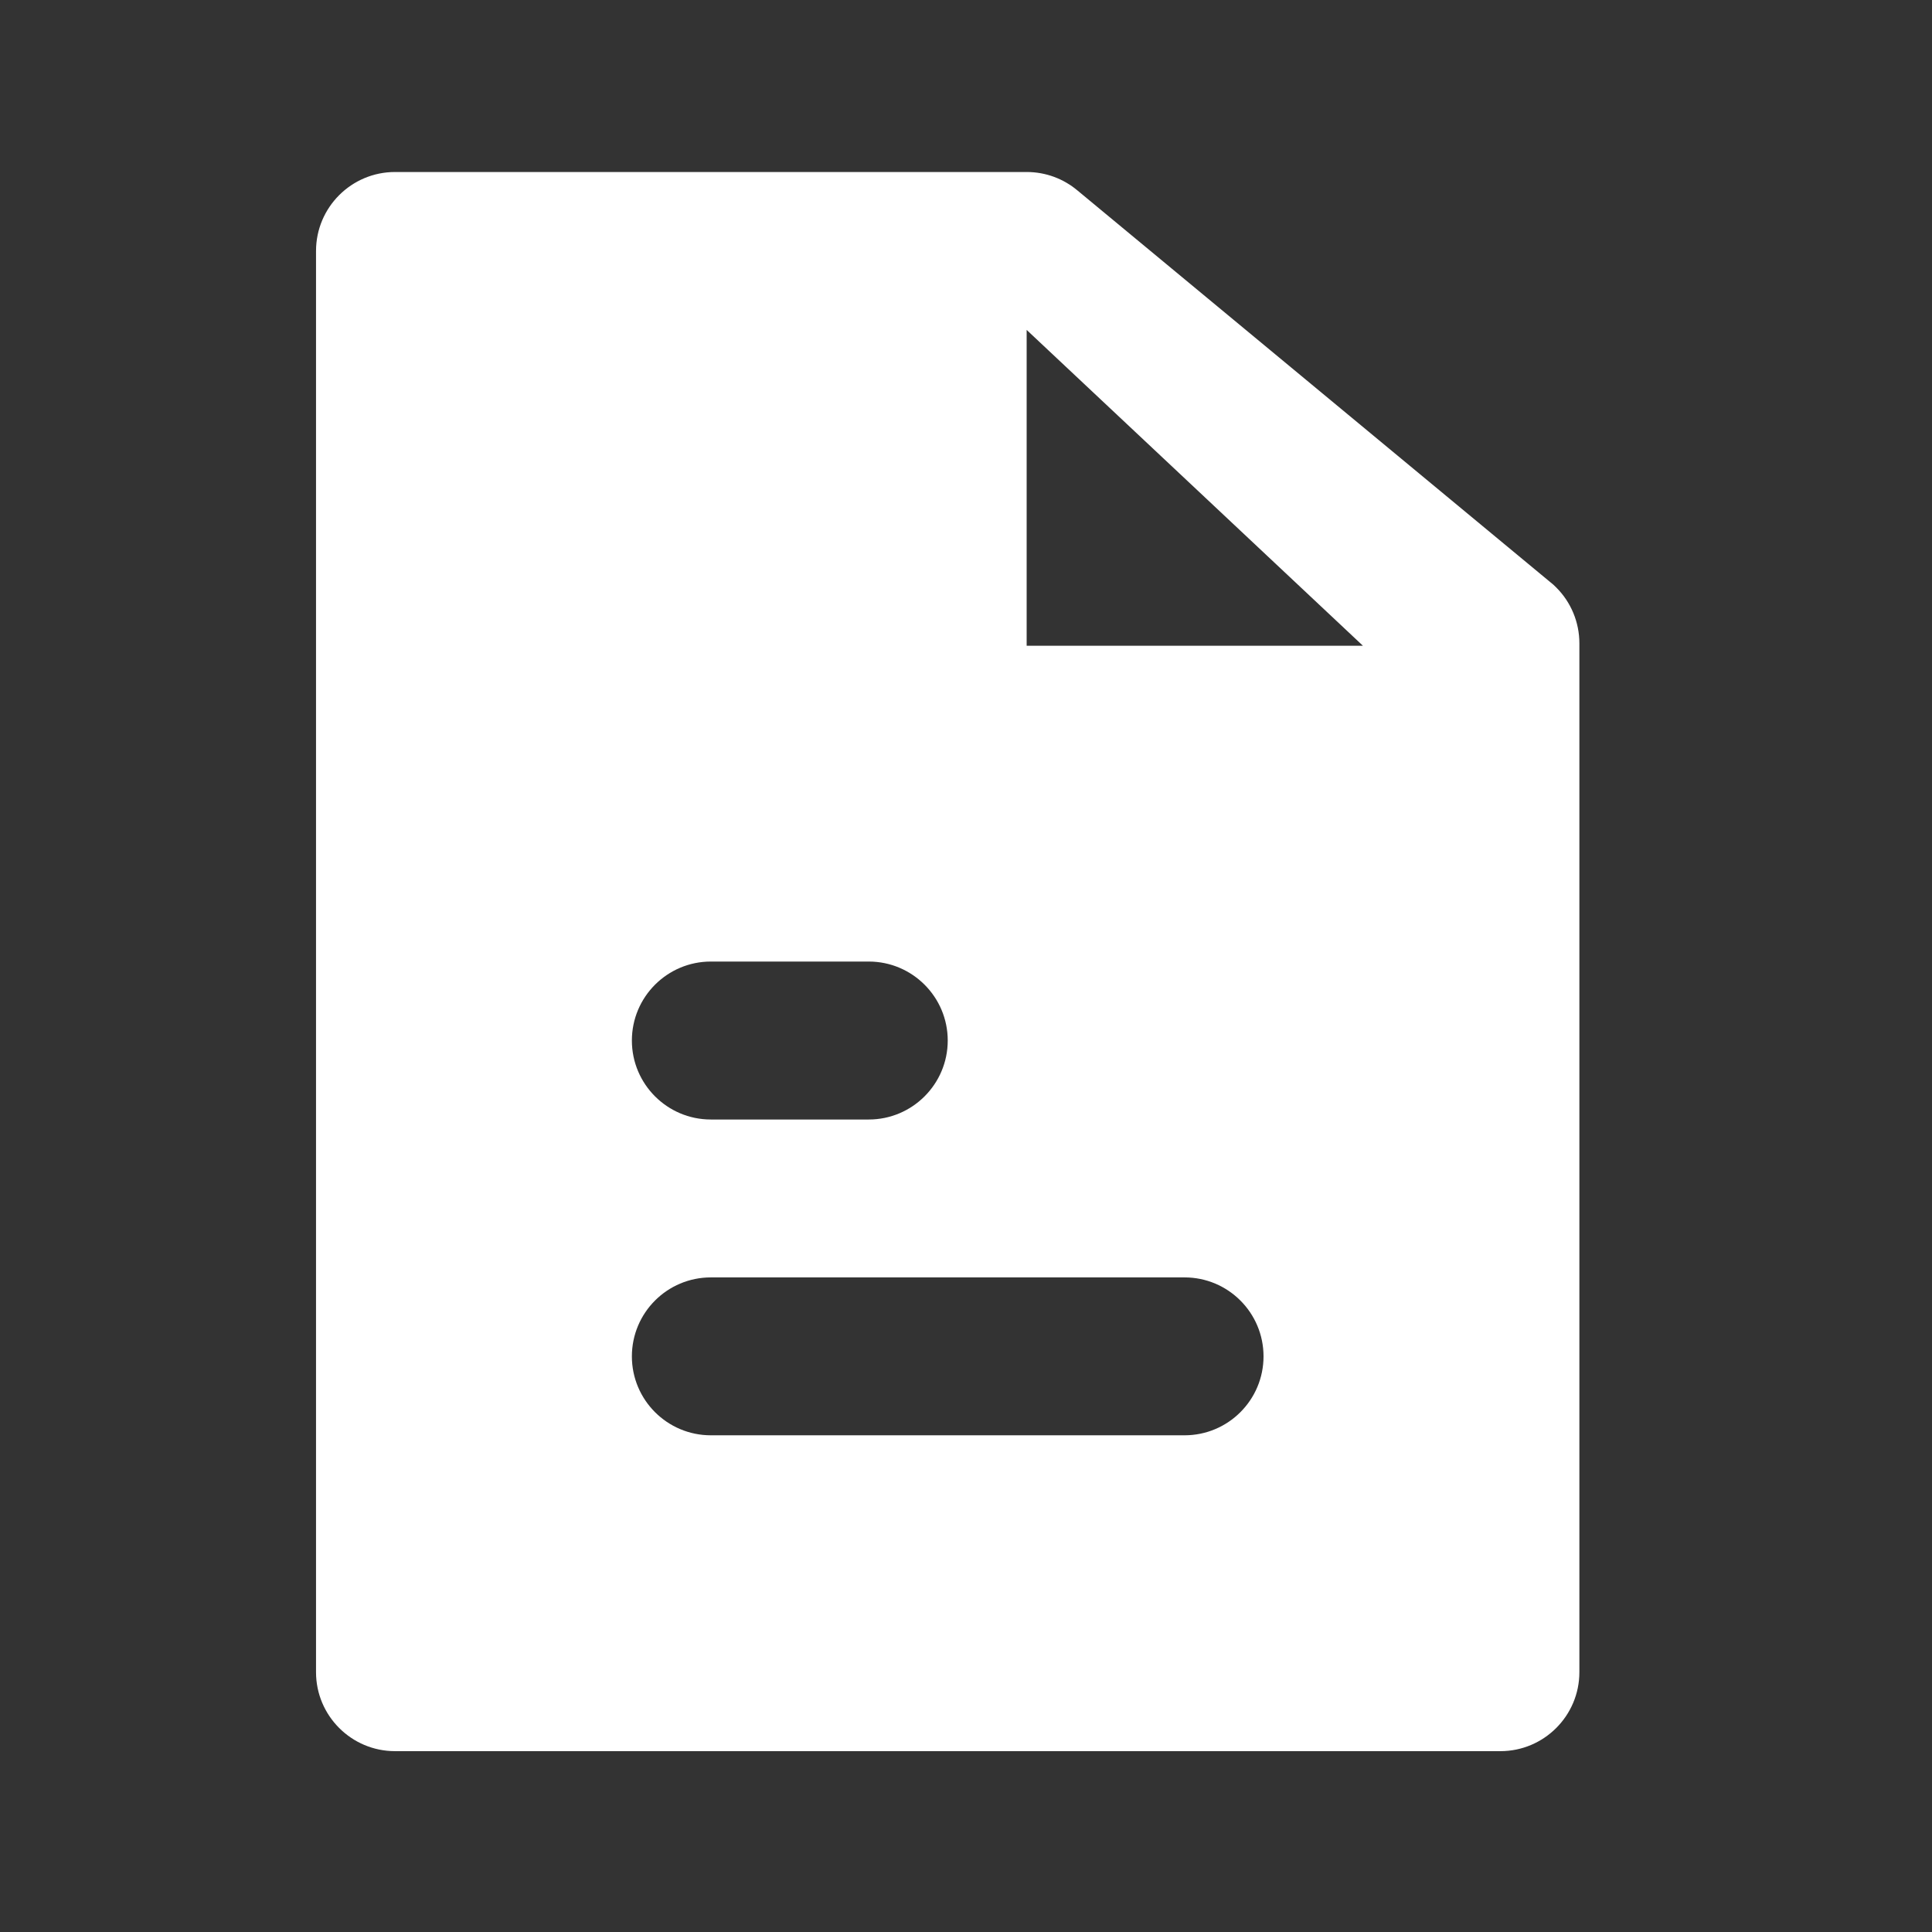 <svg width="33" height="33" viewBox="0 0 33 33" fill="none" xmlns="http://www.w3.org/2000/svg">
<rect x="0" y="0" width="33" height="33" fill="#333333" stroke="none"/>
<path fill-rule="evenodd" clip-rule="evenodd" d="M26.488 9.95L18.401 3.251C18.166 3.055 17.865 2.938 17.536 2.938H6.747C6.003 2.938 5.398 3.542 5.398 4.287V28.562C5.398 29.306 6.003 29.911 6.747 29.911H25.628C26.372 29.911 26.977 29.306 26.977 28.562V10.988C26.977 10.629 26.834 10.284 26.579 10.032C26.55 10.002 26.521 9.975 26.488 9.95ZM12.142 24.516H20.233C20.978 24.516 21.582 23.912 21.582 23.168C21.582 22.423 20.978 21.819 20.233 21.819H12.142C11.397 21.819 10.793 22.423 10.793 23.168C10.793 23.912 11.397 24.516 12.142 24.516ZM12.142 19.122H14.839C15.583 19.122 16.188 18.517 16.188 17.773C16.188 17.029 15.583 16.424 14.839 16.424H12.142C11.397 16.424 10.793 17.029 10.793 17.773C10.793 18.517 11.397 19.122 12.142 19.122ZM17.536 11.03H23.28L17.536 5.635V11.03Z" fill="white"/>
</svg>
